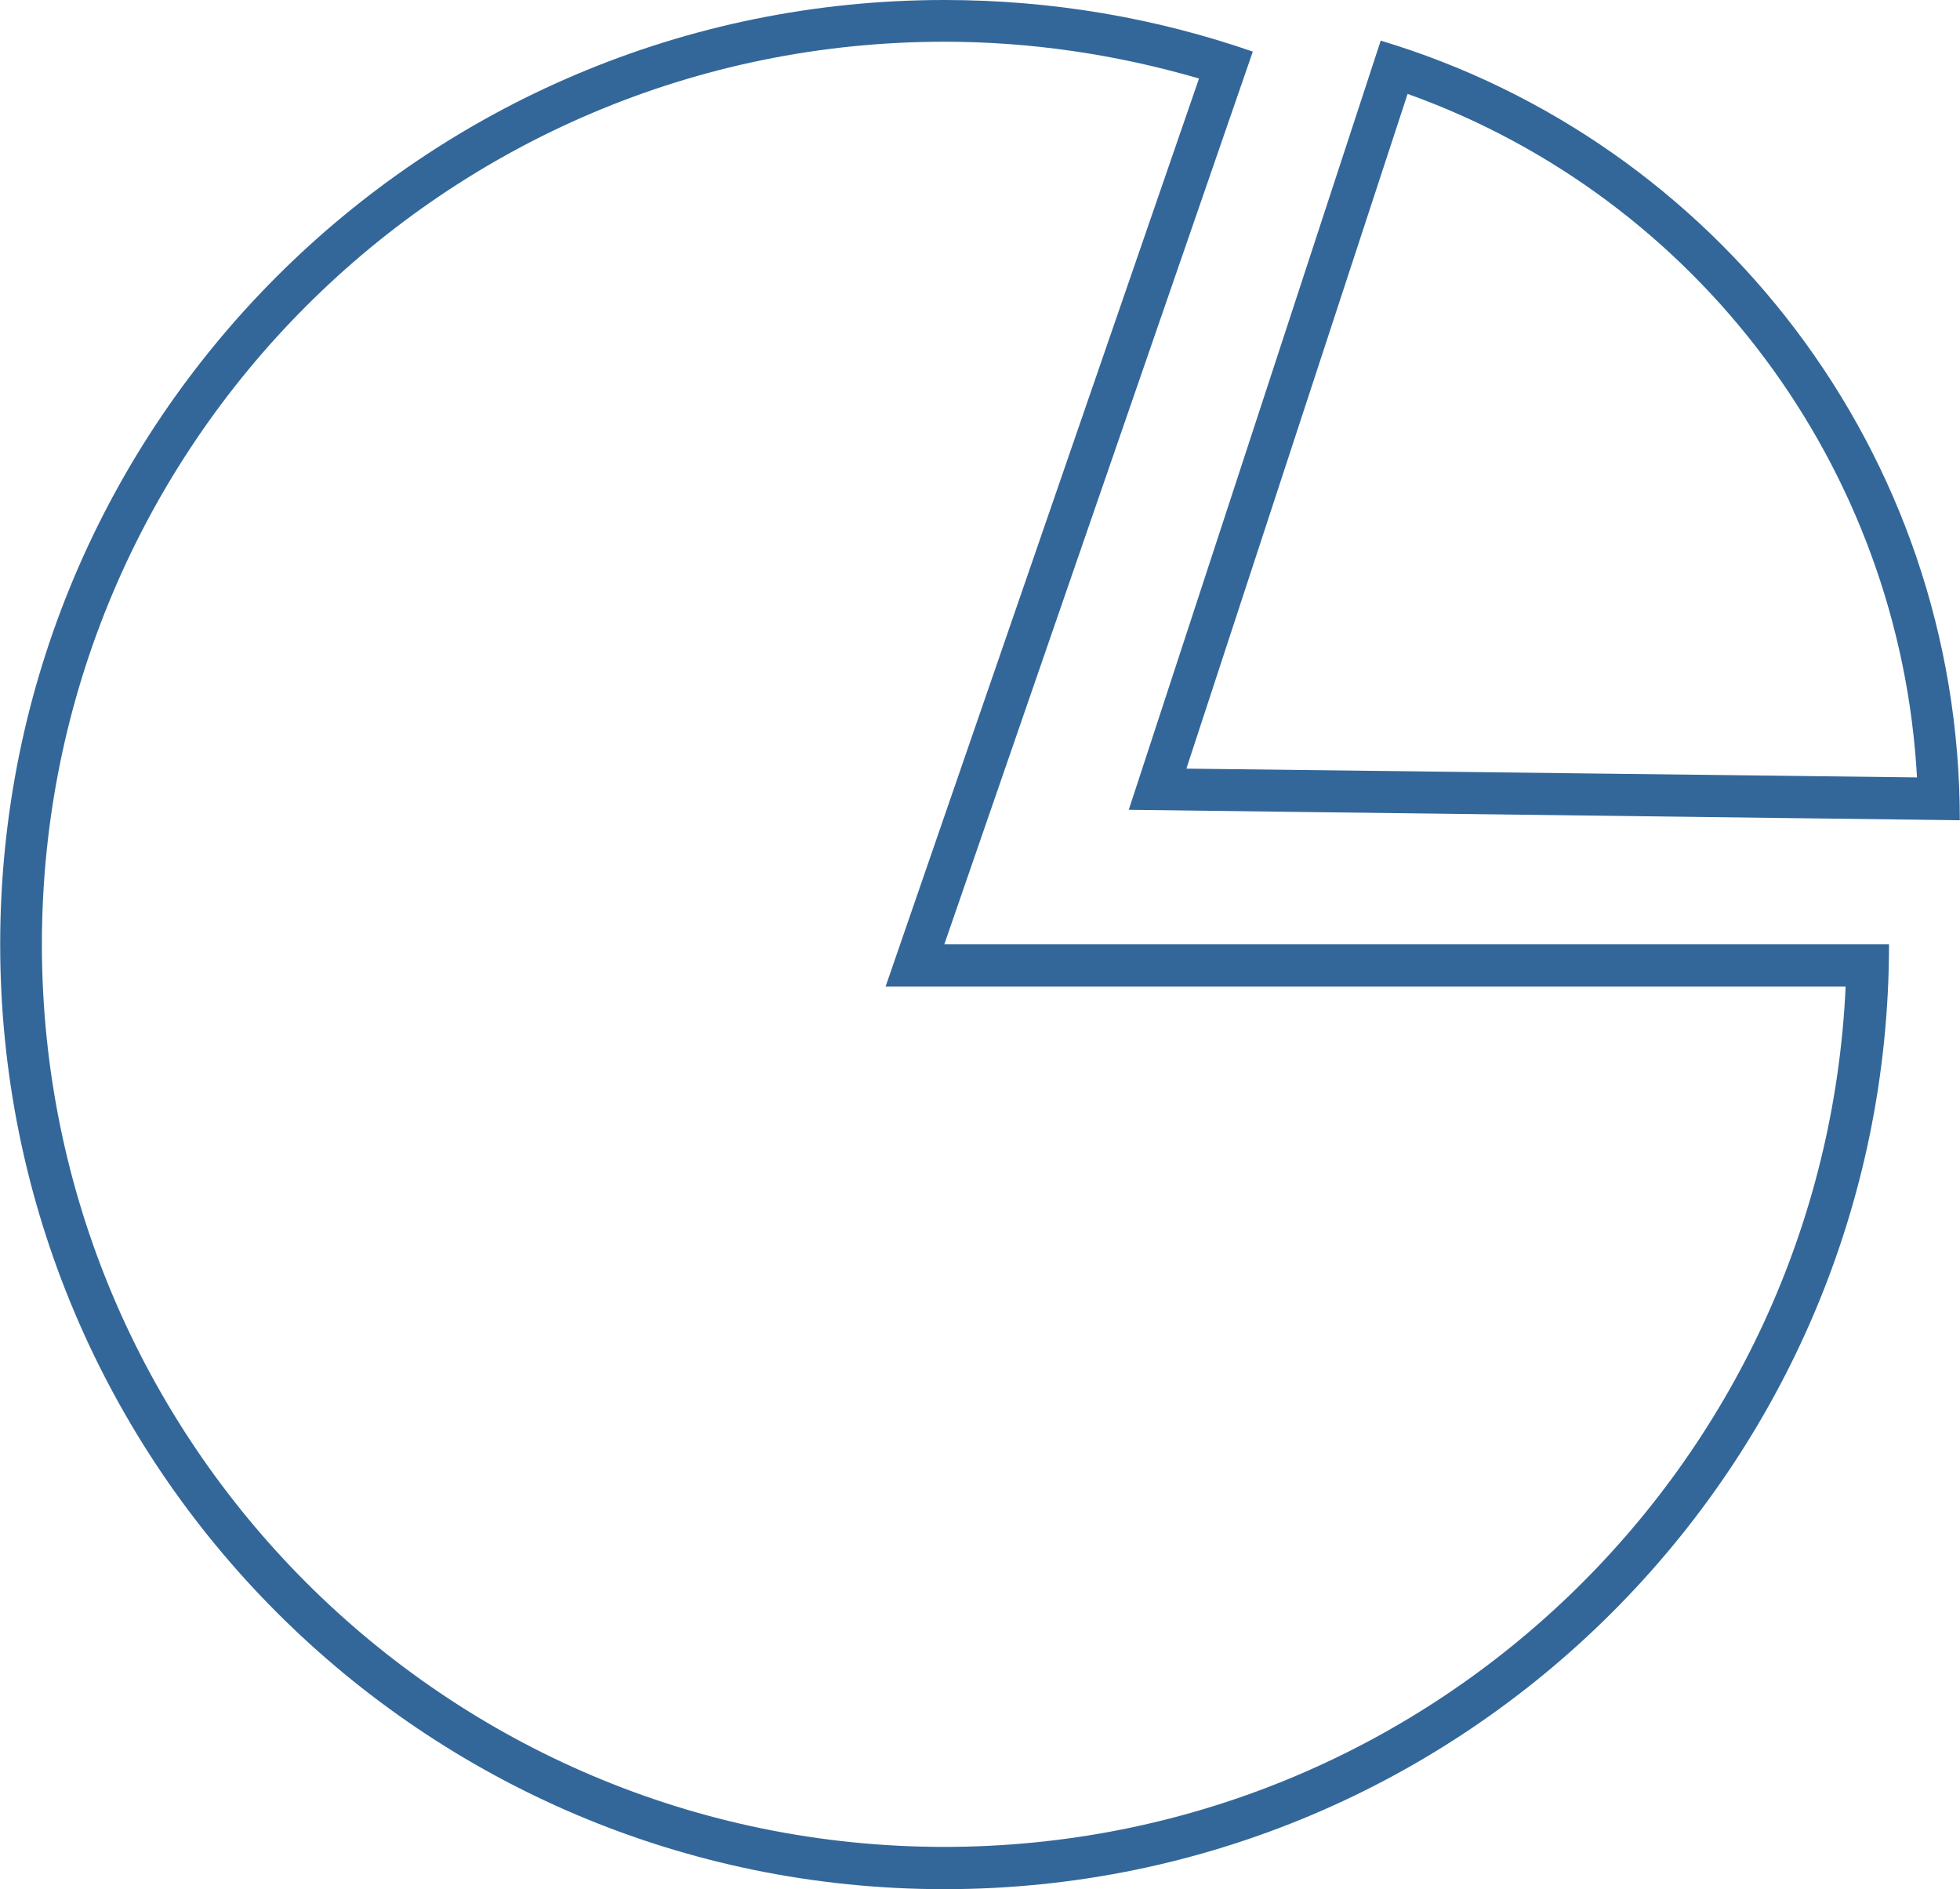<?xml version="1.0" encoding="UTF-8"?>
<!DOCTYPE svg PUBLIC "-//W3C//DTD SVG 1.1//EN" "http://www.w3.org/Graphics/SVG/1.1/DTD/svg11.dtd">
<!-- Creator: CorelDRAW X8 -->
<svg xmlns="http://www.w3.org/2000/svg" xml:space="preserve" width="46.677mm" height="44.982mm" version="1.1" style="shape-rendering:geometricPrecision; text-rendering:geometricPrecision; image-rendering:optimizeQuality; fill-rule:evenodd; clip-rule:evenodd"
viewBox="0 0 3570 3441"
 xmlns:xlink="http://www.w3.org/1999/xlink">
 <defs>
  <style type="text/css">
   <![CDATA[
    .fil0 {fill:#336799}
   ]]>
  </style>
 </defs>
 <g id="Camada_x0020_1">
  <path class="fil0" d="M1720 1720l1721 0c0,950 -771,1721 -1721,1721 -950,0 -1720,-771 -1720,-1721 0,-950 770,-1720 1720,-1720 197,0 386,33 562,94l-562 1626zm336 -245l1514 19c0,-671 -445,-1237 -1055,-1420l-459 1401zm105 -75l1331 16c-31,-564 -398,-1055 -928,-1245l-403 1229zm23 -1257c-151,-44 -307,-67 -464,-67 -908,0 -1644,736 -1644,1644 0,908 736,1644 1644,1644 883,0 1602,-695 1642,-1567l-1749 0 571 -1654z"/>
 </g>
</svg>
